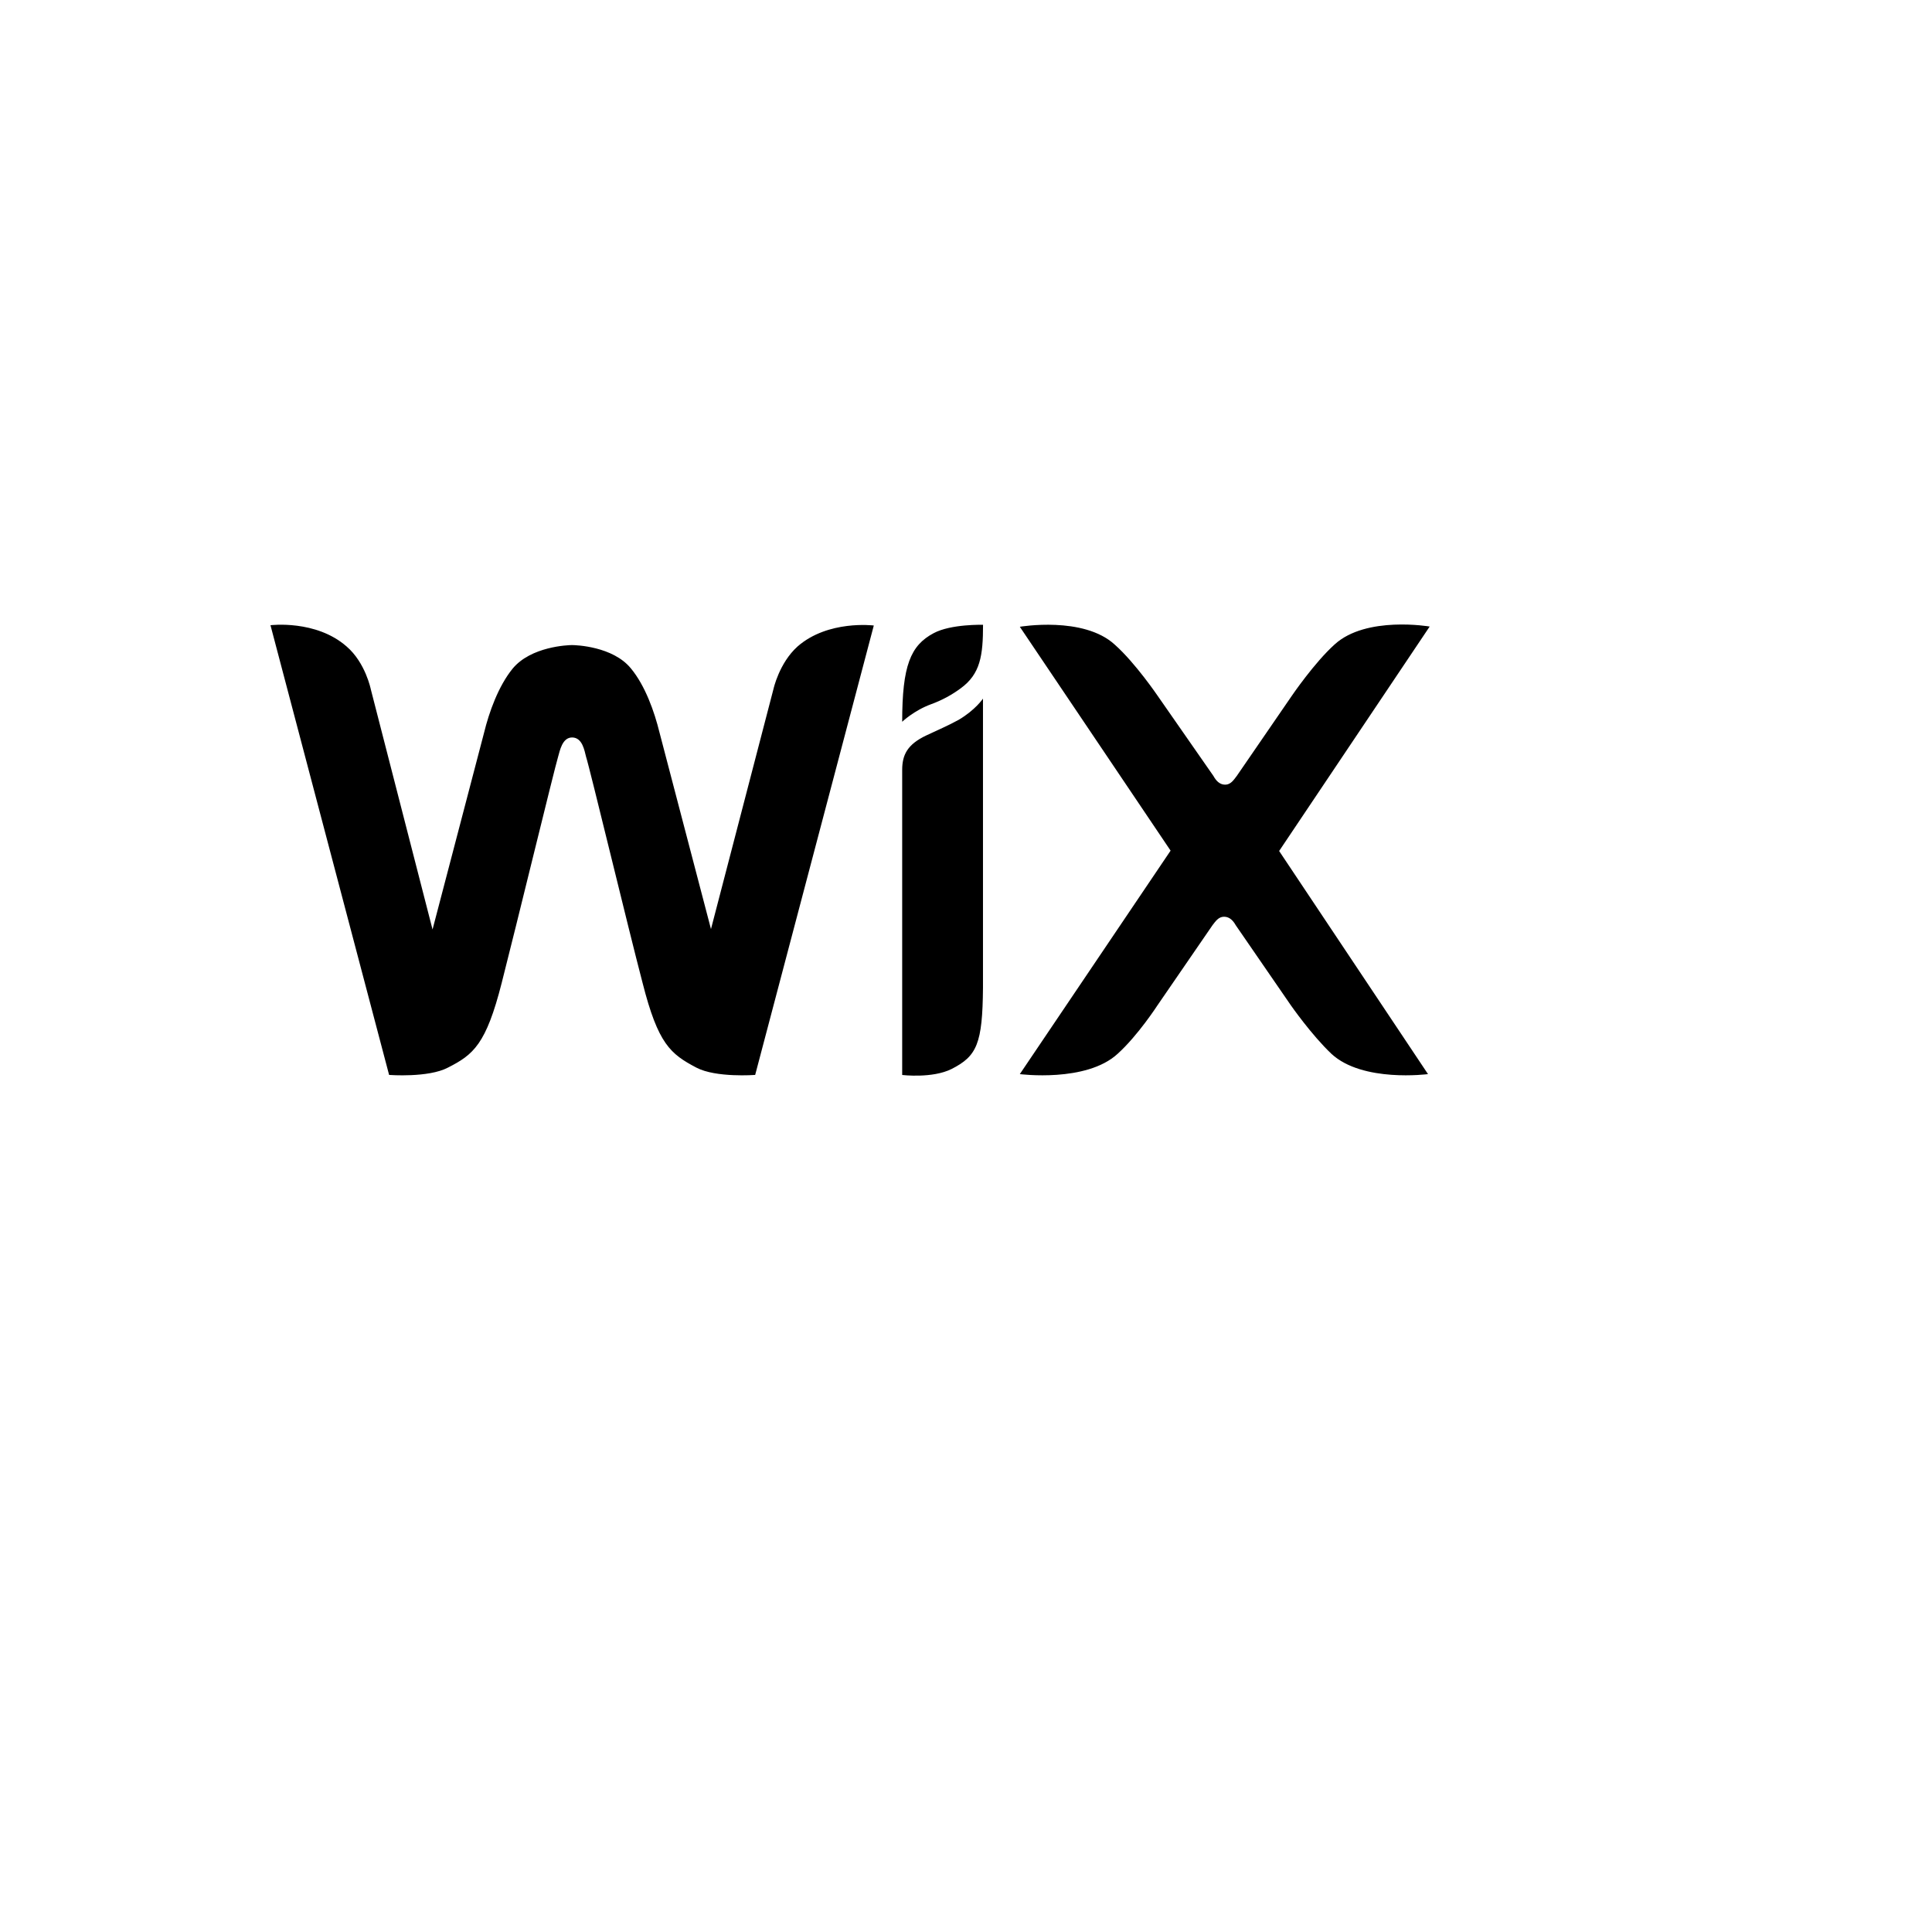 <svg xmlns="http://www.w3.org/2000/svg" version="1.1" xmlns:xlink="http://www.w3.org/1999/xlink" width="100%" height="100%" id="svgWorkerArea" viewBox="-25 -25 625 625" xmlns:idraw="https://idraw.muisca.co" style="background: white;"><defs id="defsdoc"><pattern id="patternBool" x="0" y="0" width="10" height="10" patternUnits="userSpaceOnUse" patternTransform="rotate(35)"><circle cx="5" cy="5" r="4" style="stroke: none;fill: #ff000070;"></circle></pattern></defs><g id="fileImp-447617538" class="cosito"><path id="pathImp-476560461" class="grouped" d="M277.048 179.823C269.553 183.795 266.855 190.353 266.855 208.491 266.855 208.491 270.64 204.856 276.205 202.814 279.636 201.57 282.868 199.834 285.799 197.661 292.132 193.033 293.013 187.13 293.013 177.124 293.013 177.124 282.651 176.825 277.048 179.823 277.048 179.822 277.048 179.822 277.048 179.823M233.033 184.113C227.037 189.472 225.201 197.961 225.201 197.961 225.201 197.961 205.001 275.554 205.001 275.554 205.001 275.554 188.343 211.939 188.343 211.939 186.713 205.287 183.734 196.799 179.068 191.196 173.259 184.113 161.38 183.683 160.049 183.683 158.775 183.683 146.764 184.113 140.824 191.309 136.215 196.986 133.216 205.381 131.586 212.07 131.586 212.07 114.928 275.685 114.928 275.685 114.928 275.685 94.954 197.98 94.954 197.98 94.954 197.98 93.23 189.379 87.121 184.132 77.209 175.419 62.5 177.256 62.5 177.256 62.5 177.256 100.875 322.736 100.875 322.736 100.875 322.736 113.561 323.71 119.894 320.375 128.157 316.178 132.242 312.861 137.301 292.962 141.817 275.348 154.39 223.557 155.552 219.79 156.095 217.954 156.864 213.569 160.068 213.569 163.422 213.569 164.078 217.86 164.584 219.79 165.783 223.444 178.244 275.348 182.872 292.962 187.893 312.73 191.885 315.953 200.279 320.375 206.613 323.71 219.298 322.736 219.298 322.736 219.298 322.736 257.673 177.349 257.673 177.349 257.636 177.349 242.889 175.494 233.033 184.113 233.033 184.113 233.033 184.113 233.033 184.113M293.013 200.978C293.013 200.977 290.596 204.631 285.143 207.854 281.62 209.803 278.266 211.19 274.612 212.932 268.56 215.818 266.855 219.153 266.855 224.081 266.855 224.081 266.855 322.755 266.855 322.755 266.855 322.755 276.636 323.935 282.857 320.806 291.026 316.646 292.844 312.655 292.994 294.498 292.994 294.498 292.994 200.977 292.994 200.978 292.994 200.977 293.013 200.977 293.013 200.978M388.8 250.296C388.8 250.296 437.5 177.686 437.5 177.686 437.5 177.686 416.963 174.145 406.751 183.476 400.193 189.379 392.923 200.059 392.923 200.059 392.923 200.059 375.084 226.03 375.084 226.03 374.091 227.323 373.136 228.841 371.337 228.841 369.482 228.841 368.32 227.435 367.552 226.03 367.552 226.03 349.526 200.134 349.526 200.134 349.526 200.134 342.312 189.491 335.66 183.57 325.541 174.22 304.911 177.761 304.911 177.761 304.911 177.761 353.686 250.183 353.686 250.183 353.686 250.183 304.911 322.474 304.911 322.474 304.911 322.474 326.385 325.265 336.541 315.915 343.099 310.013 349.432 300.232 349.432 300.232 349.432 300.232 367.233 274.317 367.233 274.317 368.226 273.043 369.182 271.563 370.981 271.563 372.854 271.563 373.998 272.968 374.766 274.317 374.766 274.317 392.604 300.232 392.604 300.232 392.604 300.232 399.256 309.788 405.721 315.915 415.802 325.265 436.957 322.474 436.957 322.474 436.957 322.474 388.8 250.296 388.8 250.296 388.8 250.296 388.8 250.296 388.8 250.296"></path></g></svg>